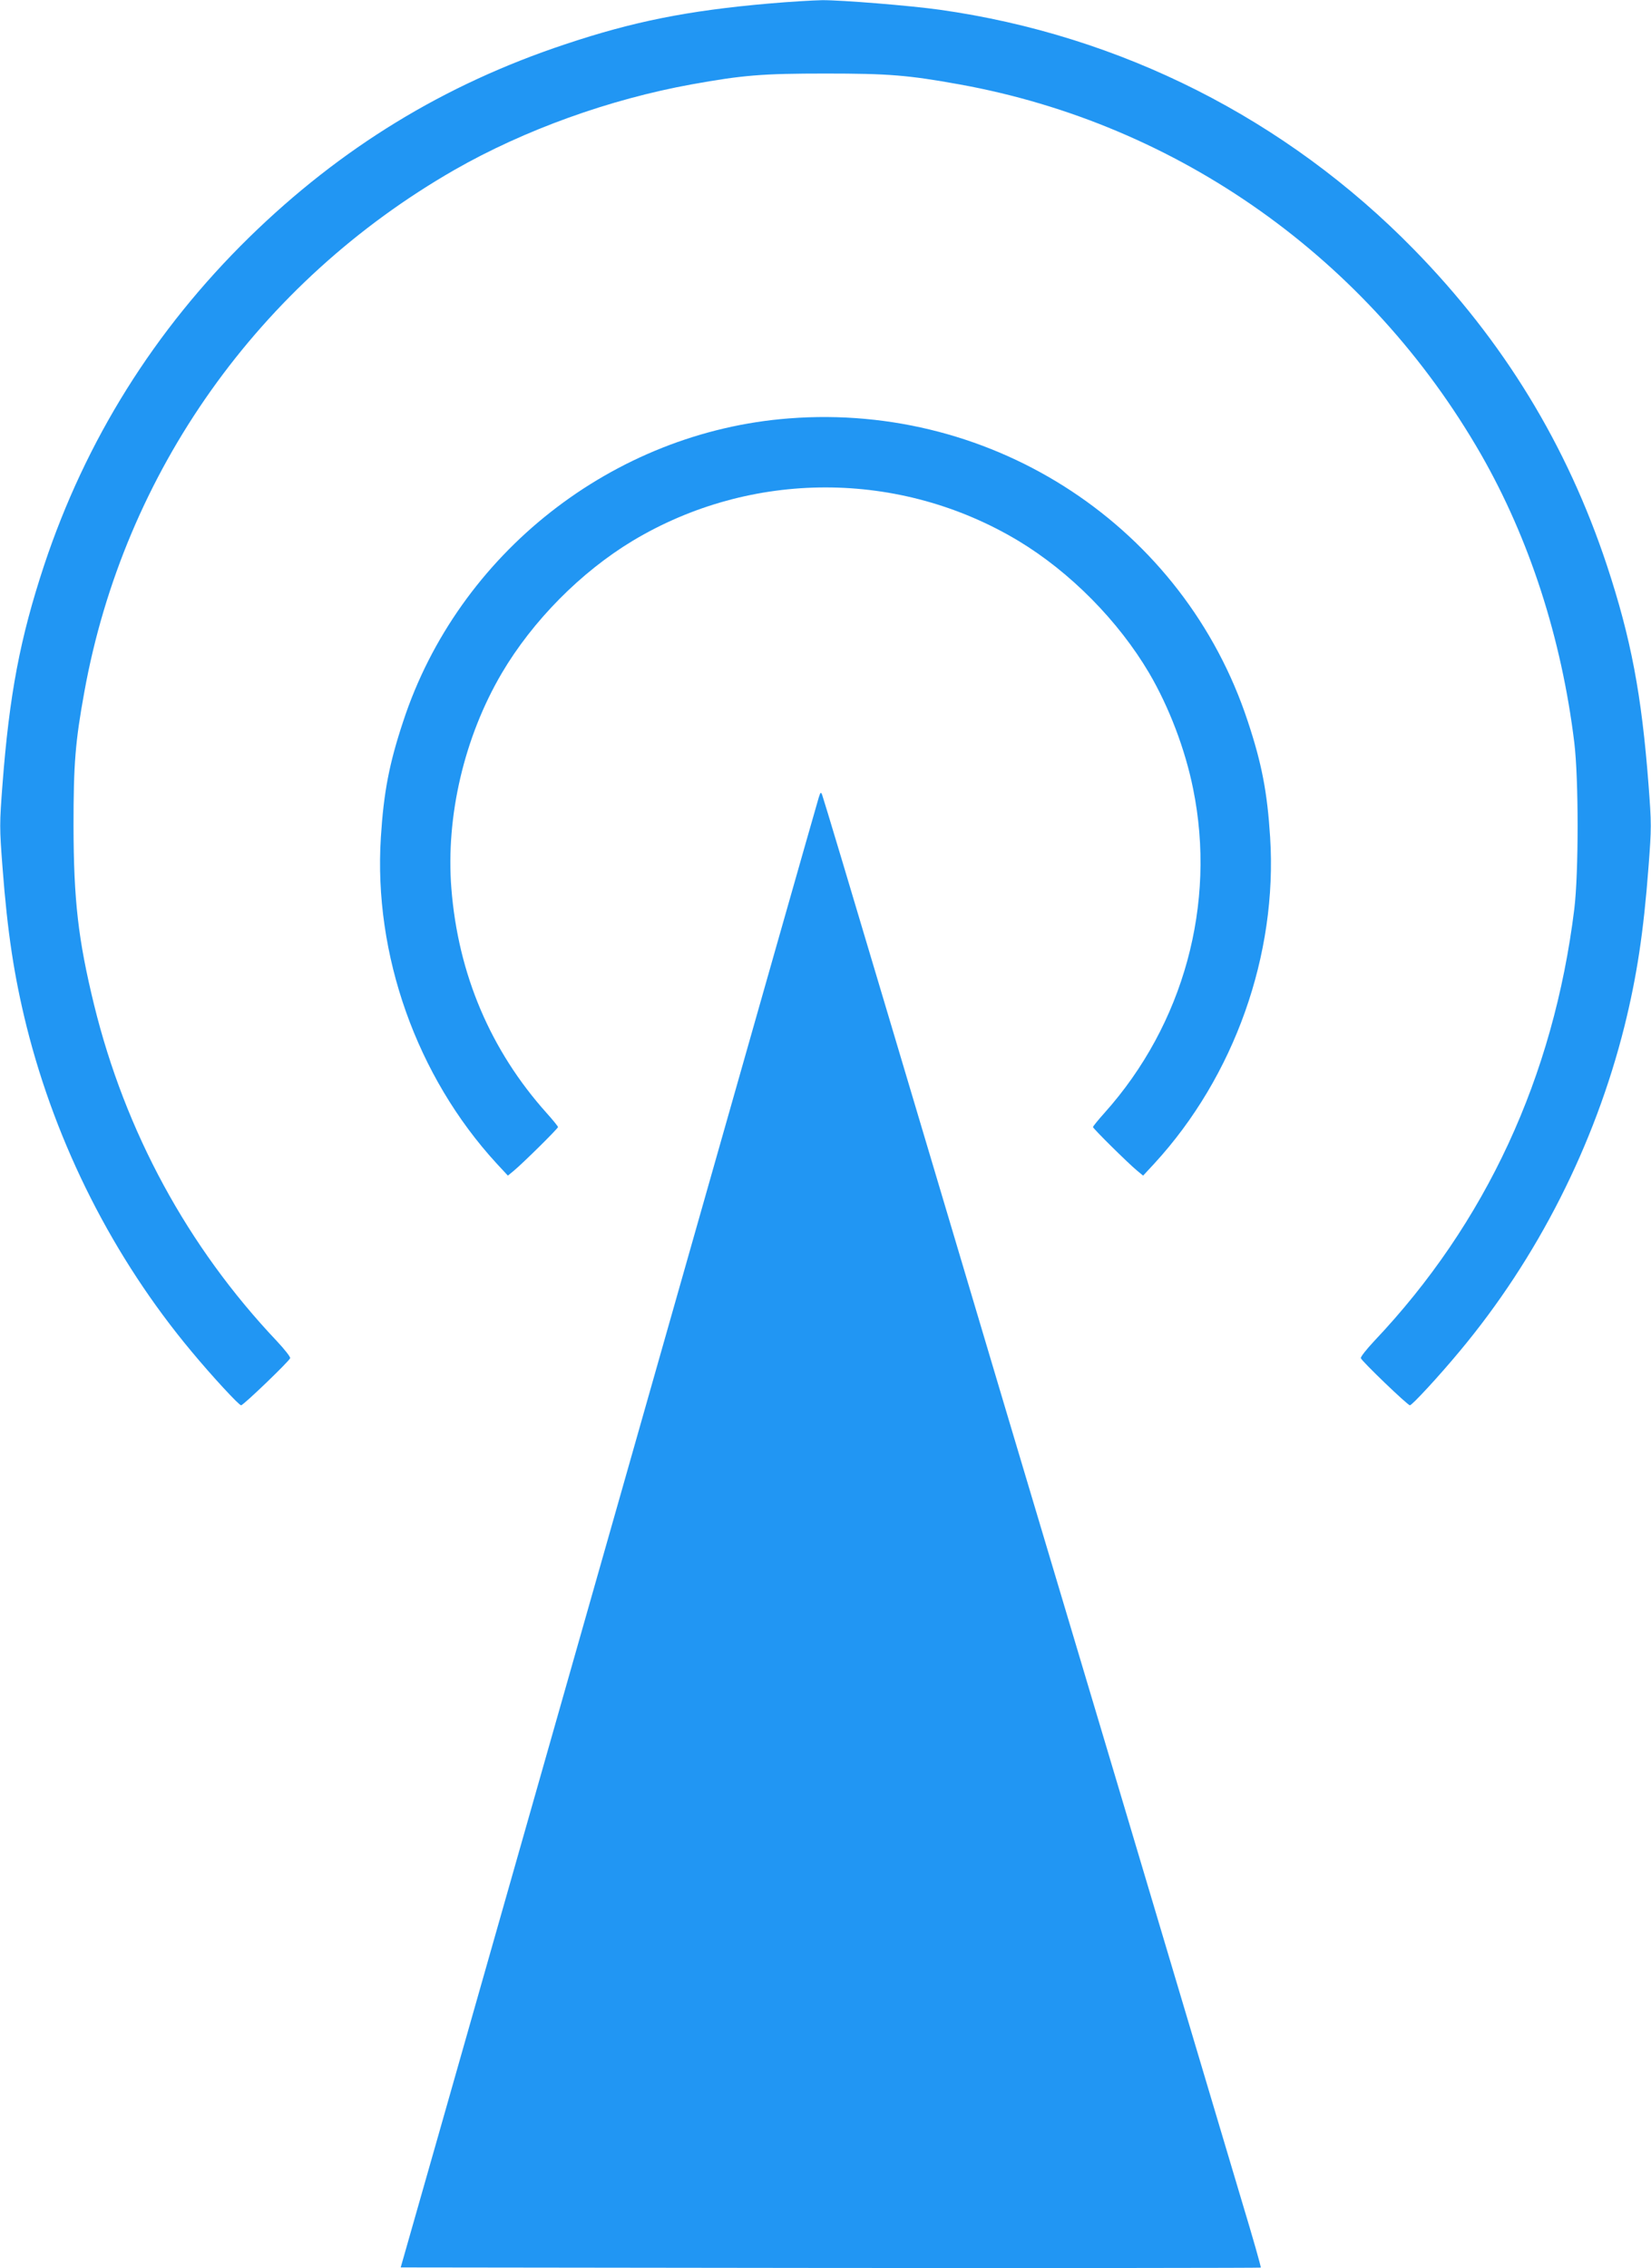 <?xml version="1.0" standalone="no"?>
<!DOCTYPE svg PUBLIC "-//W3C//DTD SVG 20010904//EN"
 "http://www.w3.org/TR/2001/REC-SVG-20010904/DTD/svg10.dtd">
<svg version="1.0" xmlns="http://www.w3.org/2000/svg"
 width="932pt" height="1280pt" viewBox="0 0 932 1280"
 preserveAspectRatio="xMidYMid meet">
<g transform="translate(0,1280) scale(0.1,-0.1)"
fill="#2196f3" stroke="none">
<path d="M4340 12780 c-458 -40 -764 -101 -1150 -230 -683 -227 -1265 -583
-1783 -1089 -535 -524 -923 -1144 -1158 -1851 -136 -412 -196 -728 -235 -1237
-17 -223 -17 -243 0 -465 28 -370 66 -618 136 -900 168 -670 490 -1306 930
-1833 117 -141 269 -305 281 -305 13 0 273 250 277 266 2 7 -32 50 -75 96
-504 532 -856 1181 -1032 1898 -90 369 -115 589 -116 1010 0 349 10 475 61
755 224 1240 985 2312 2089 2946 395 226 876 399 1340 483 289 52 397 61 755
61 358 0 466 -9 755 -61 1238 -223 2312 -985 2946 -2089 273 -477 454 -1036
526 -1625 25 -206 25 -735 0 -940 -117 -947 -499 -1772 -1130 -2438 -43 -46
-77 -89 -75 -96 4 -16 264 -266 277 -266 12 0 164 164 281 305 440 527 762
1163 930 1833 70 282 108 530 136 900 17 222 17 242 0 465 -39 509 -99 825
-235 1237 -226 680 -583 1265 -1090 1783 -720 736 -1654 1208 -2676 1352 -163
23 -556 55 -665 54 -52 -1 -187 -9 -300 -19z"/>
<path d="M4454 10439 c-993 -76 -1867 -762 -2178 -1710 -79 -238 -110 -400
-126 -654 -42 -662 202 -1349 653 -1840 l64 -69 34 28 c52 43 249 238 249 246
0 4 -29 40 -65 80 -316 353 -499 783 -537 1267 -32 408 73 855 285 1215 174
295 446 570 738 746 670 402 1508 402 2178 0 292 -176 564 -451 738 -746 112
-191 203 -429 248 -652 133 -651 -54 -1332 -500 -1830 -36 -40 -65 -76 -65
-80 0 -8 197 -203 249 -246 l34 -28 64 69 c451 491 695 1178 653 1840 -16 254
-47 416 -126 654 -360 1094 -1428 1800 -2590 1710z"/>
<path d="M4622 8300 c-6 -19 -114 -399 -241 -845 -307 -1081 -1360 -4785
-1901 -6685 l-218 -765 2426 -3 c1334 -1 2427 0 2429 2 3 2 -45 170 -106 372
-319 1071 -1088 3649 -1338 4484 -156 525 -451 1513 -654 2195 -203 682 -373
1249 -378 1260 -7 17 -9 16 -19 -15z"/>
</g>
</svg>
